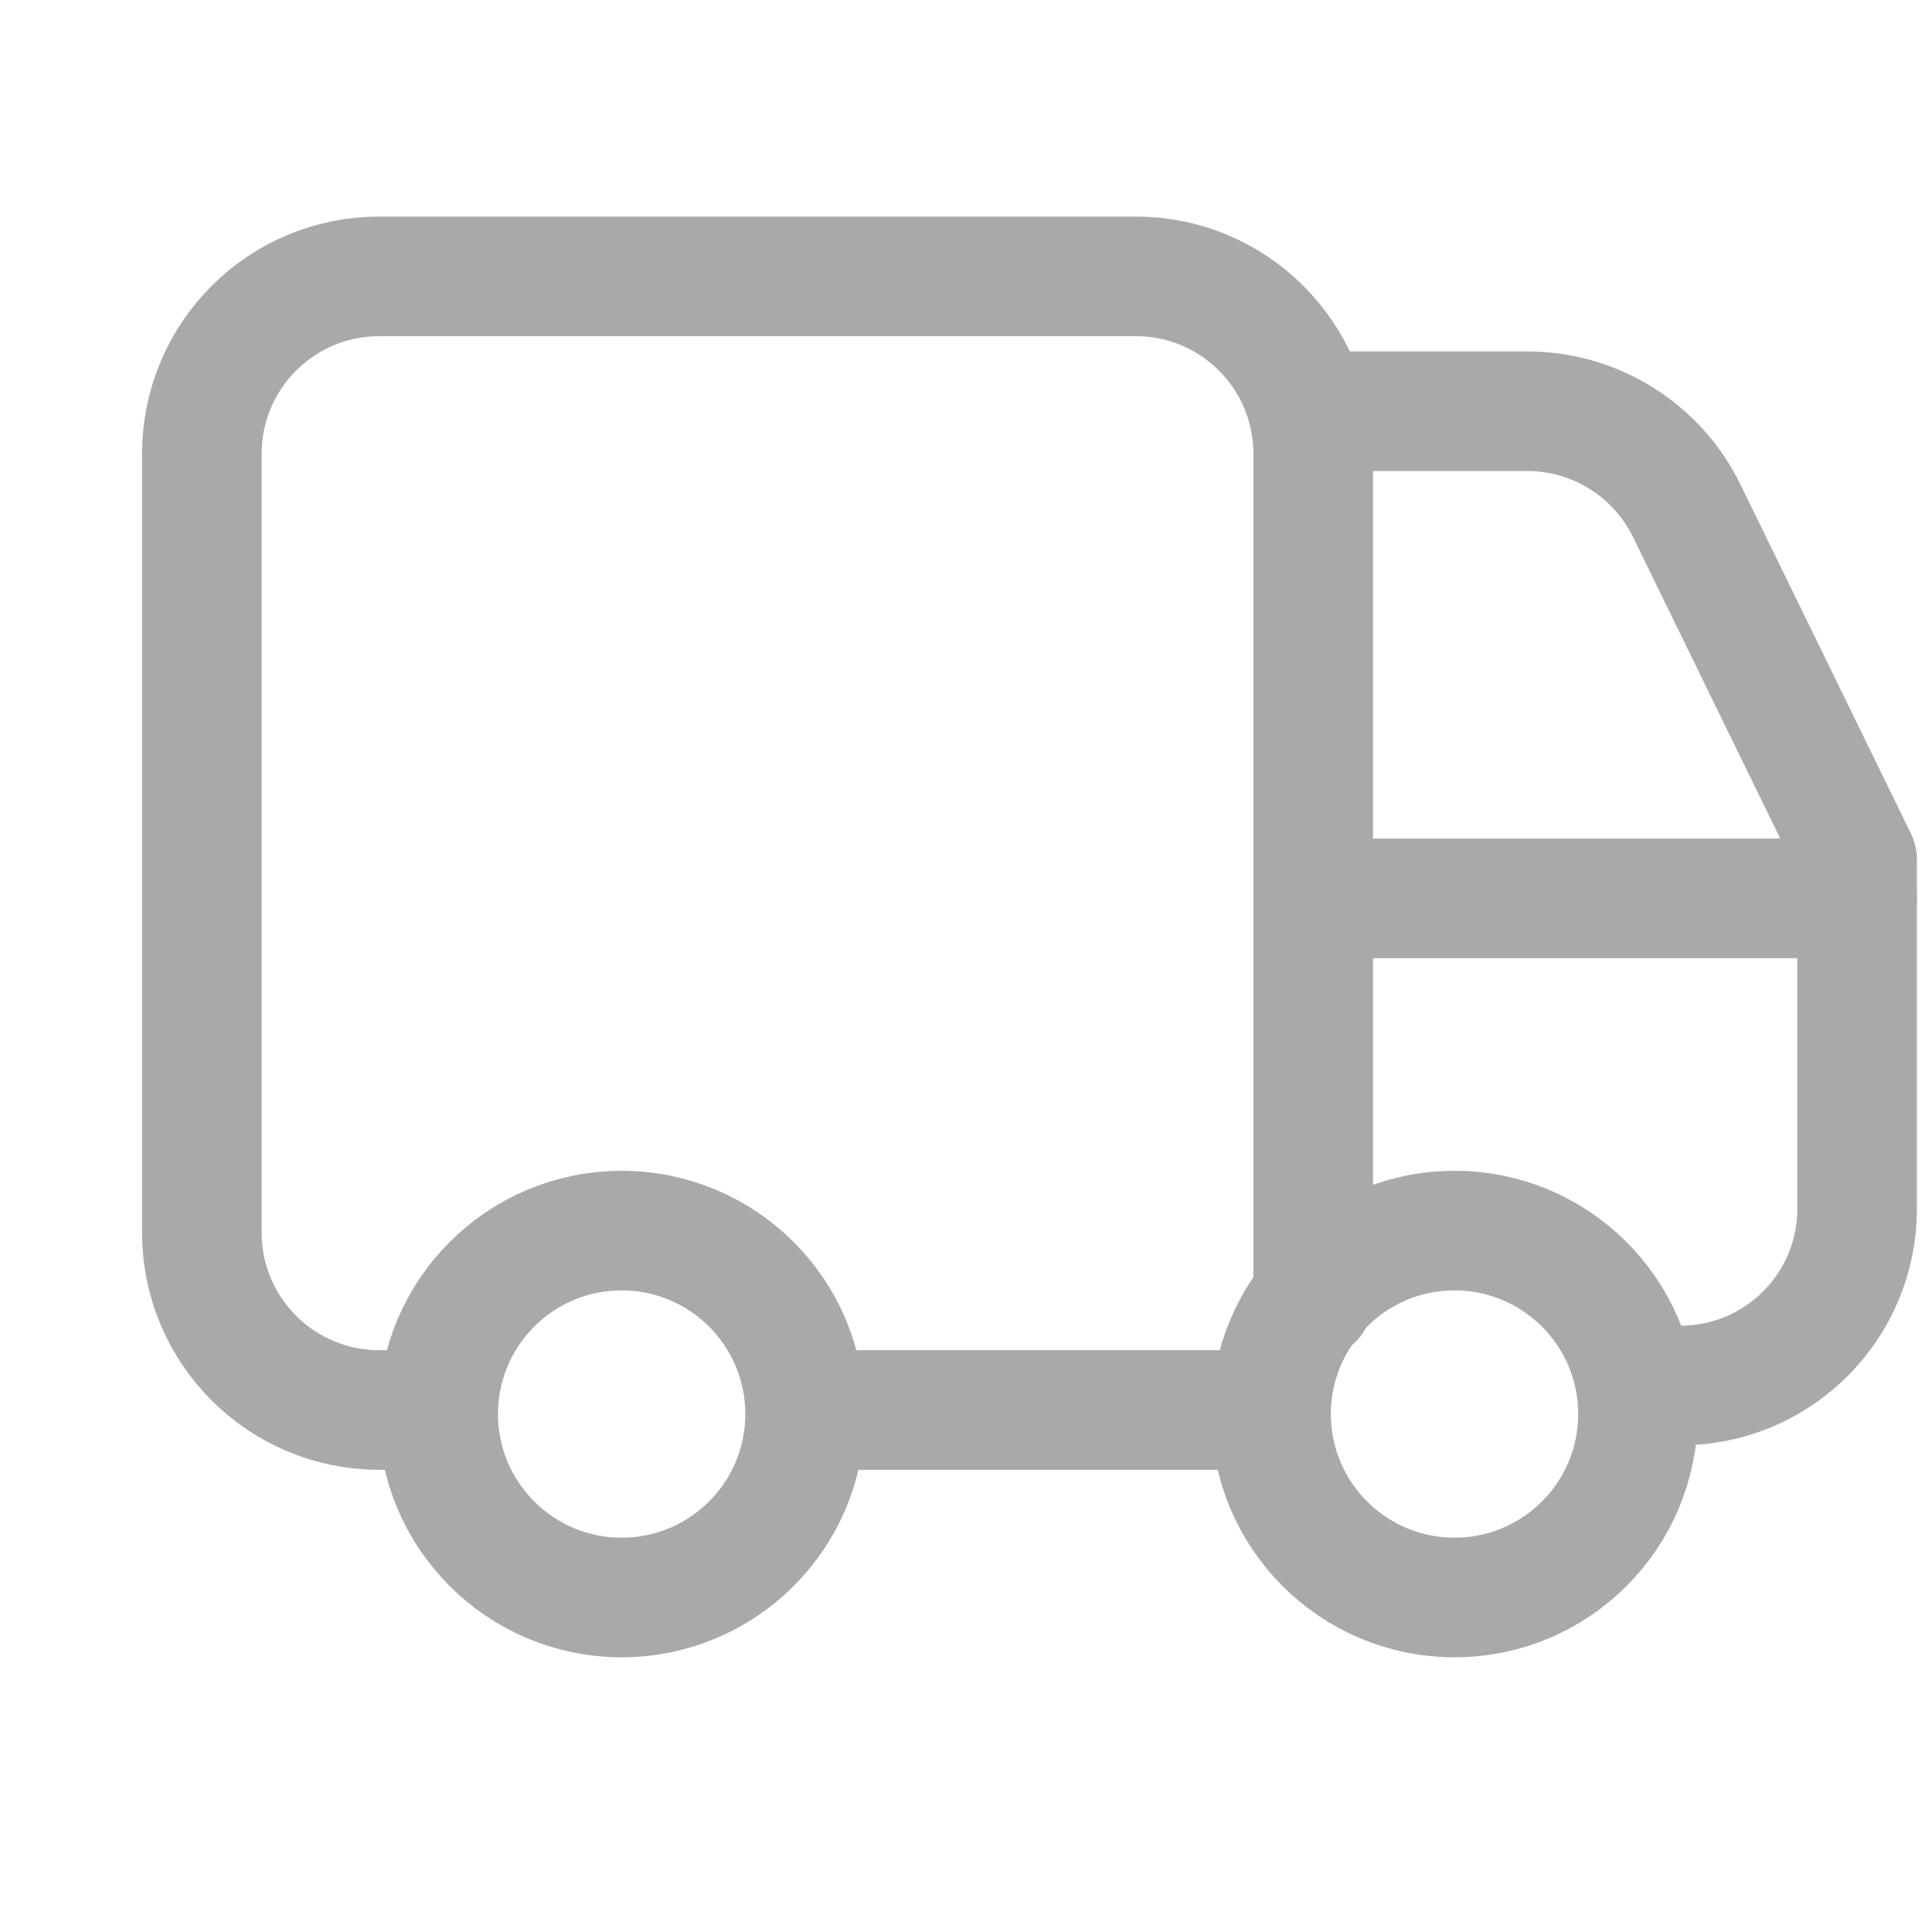 <svg width="21" height="21" viewBox="0 0 21 21" fill="none" xmlns="http://www.w3.org/2000/svg">
<g id="transfer-van--van-shipping-delivery-transfer">
<path id="Rectangle 53" d="M14.274 14.126V4.933C14.274 3.867 13.411 3.004 12.346 3.004H4.122C3.057 3.004 2.194 3.867 2.194 4.933V13.398C2.194 14.463 3.057 15.326 4.122 15.326H4.694" stroke="#A9A9A9" stroke-width="1.3" stroke-linecap="round" stroke-linejoin="round"/>
<path id="Vector 881" d="M20.186 9.765H14.275" stroke="#A9A9A9" stroke-width="1.3" stroke-linecap="round" stroke-linejoin="round"/>
<path id="Vector 880" d="M18.265 15.06V15.06C19.326 15.06 20.186 14.2 20.186 13.139V9.344L18.334 5.552C18.011 4.89 17.338 4.47 16.601 4.47H14.533" stroke="#A9A9A9" stroke-width="1.3" stroke-linecap="round" stroke-linejoin="round"/>
<circle id="Ellipse 55" cx="6.757" cy="15.37" r="1.994" stroke="#A9A9A9" stroke-width="1.3" stroke-linecap="round" stroke-linejoin="round"/>
<circle id="Ellipse 56" cx="15.81" cy="15.37" r="1.994" stroke="#A9A9A9" stroke-width="1.3" stroke-linecap="round" stroke-linejoin="round"/>
<path id="Rectangle 54" d="M13.444 15.326H9.248" stroke="#A9A9A9" stroke-width="1.3" stroke-linecap="round" stroke-linejoin="round"/>
</g>
</svg>
